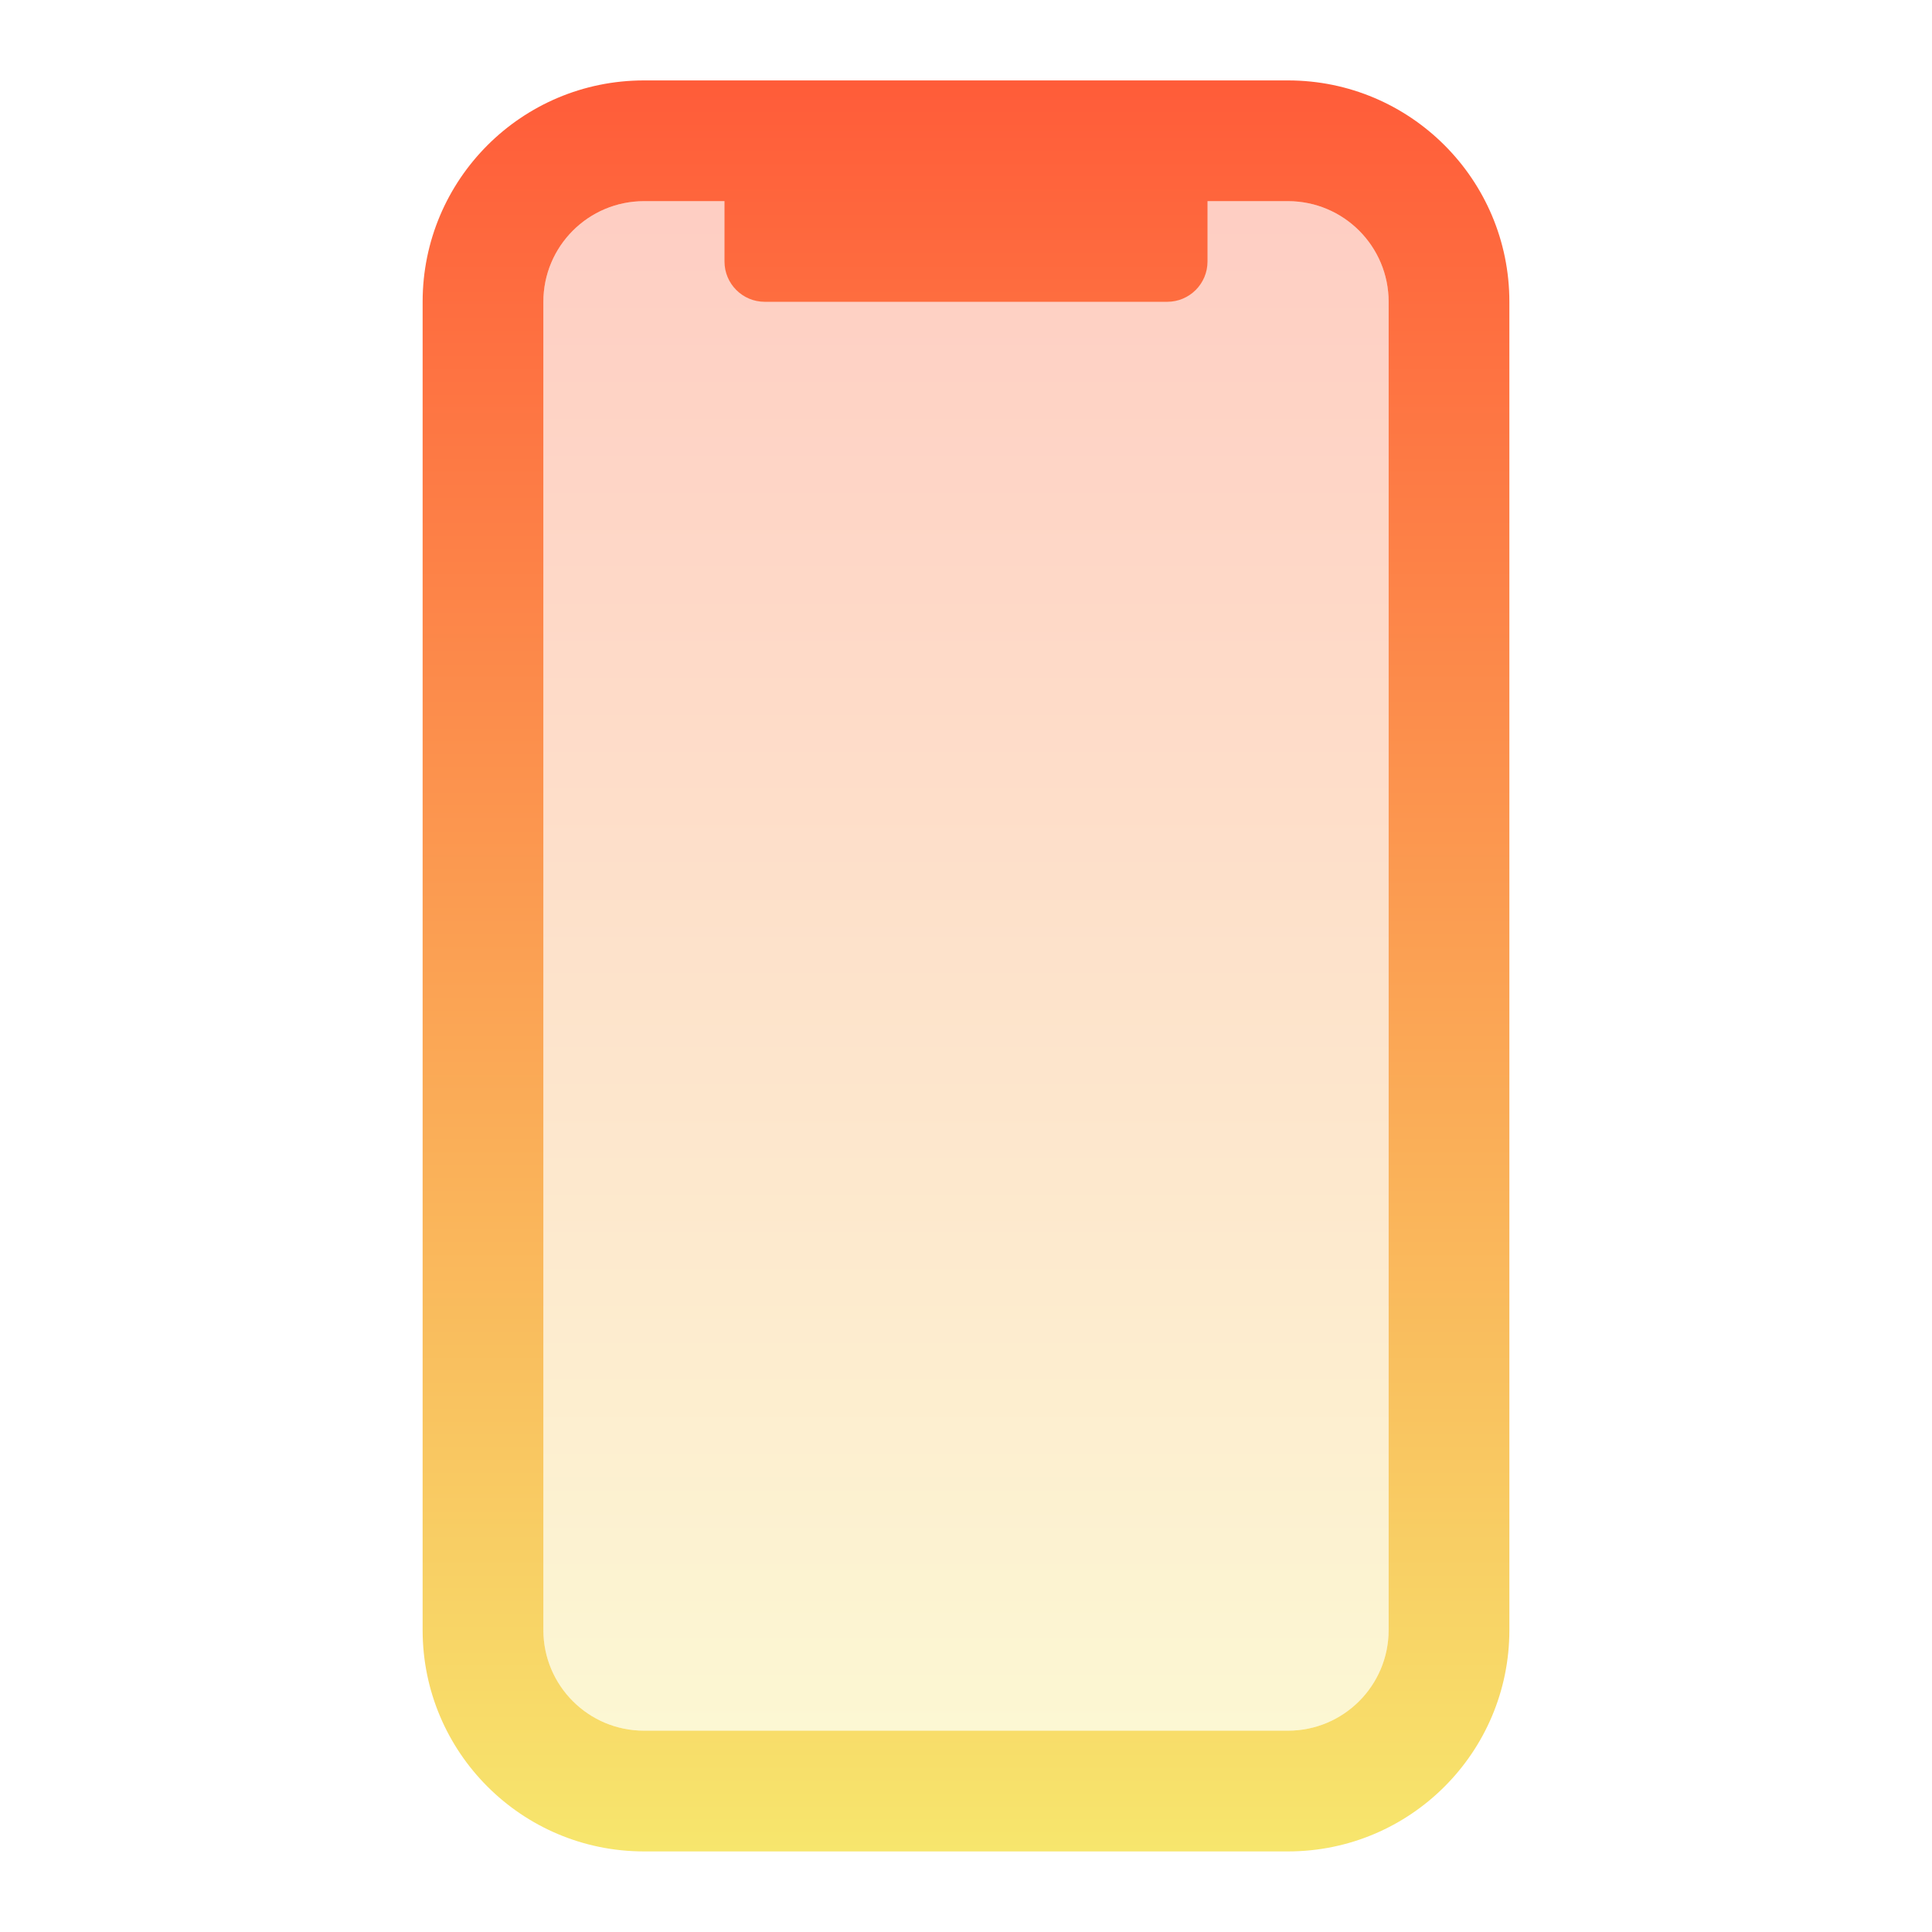 <?xml version="1.0" encoding="UTF-8"?> <svg xmlns="http://www.w3.org/2000/svg" width="24" height="24" viewBox="0 0 24 24" fill="none"><path opacity="0.3" fill-rule="evenodd" clip-rule="evenodd" d="M8 2.499C7.31 2.499 6.75 3.059 6.75 3.749V20.249C6.75 20.939 7.31 21.499 8 21.499H16C16.69 21.499 17.25 20.939 17.25 20.249V3.749C17.25 3.059 16.69 2.499 16 2.499H8Z" fill="url(#paint0_linear)"></path><path d="M8 2.499C7.31 2.499 6.75 3.059 6.75 3.749V20.249C6.75 20.939 7.31 21.499 8 21.499H16C16.69 21.499 17.25 20.939 17.25 20.249V3.749C17.25 3.059 16.69 2.499 16 2.499H8ZM8 0.999H16C17.519 0.999 18.75 2.23 18.75 3.749V20.249C18.75 21.768 17.519 22.999 16 22.999H8C6.481 22.999 5.25 21.768 5.25 20.249V3.749C5.25 2.23 6.481 0.999 8 0.999ZM9.5 1.749H14.5C14.776 1.749 15 1.973 15 2.249V3.249C15 3.525 14.776 3.749 14.5 3.749H9.5C9.224 3.749 9 3.525 9 3.249V2.249C9 1.973 9.224 1.749 9.5 1.749Z" fill="url(#paint1_linear)"></path><defs><linearGradient id="paint0_linear" x1="12" y1="2.499" x2="12" y2="21.499" gradientUnits="userSpaceOnUse"><stop stop-color="#FF5C39"></stop><stop offset="1" stop-color="#F7E66D"></stop></linearGradient><linearGradient id="paint1_linear" x1="12" y1="0.999" x2="12" y2="22.999" gradientUnits="userSpaceOnUse"><stop stop-color="#FF5C39"></stop><stop offset="1" stop-color="#F7E66D"></stop></linearGradient></defs></svg> 